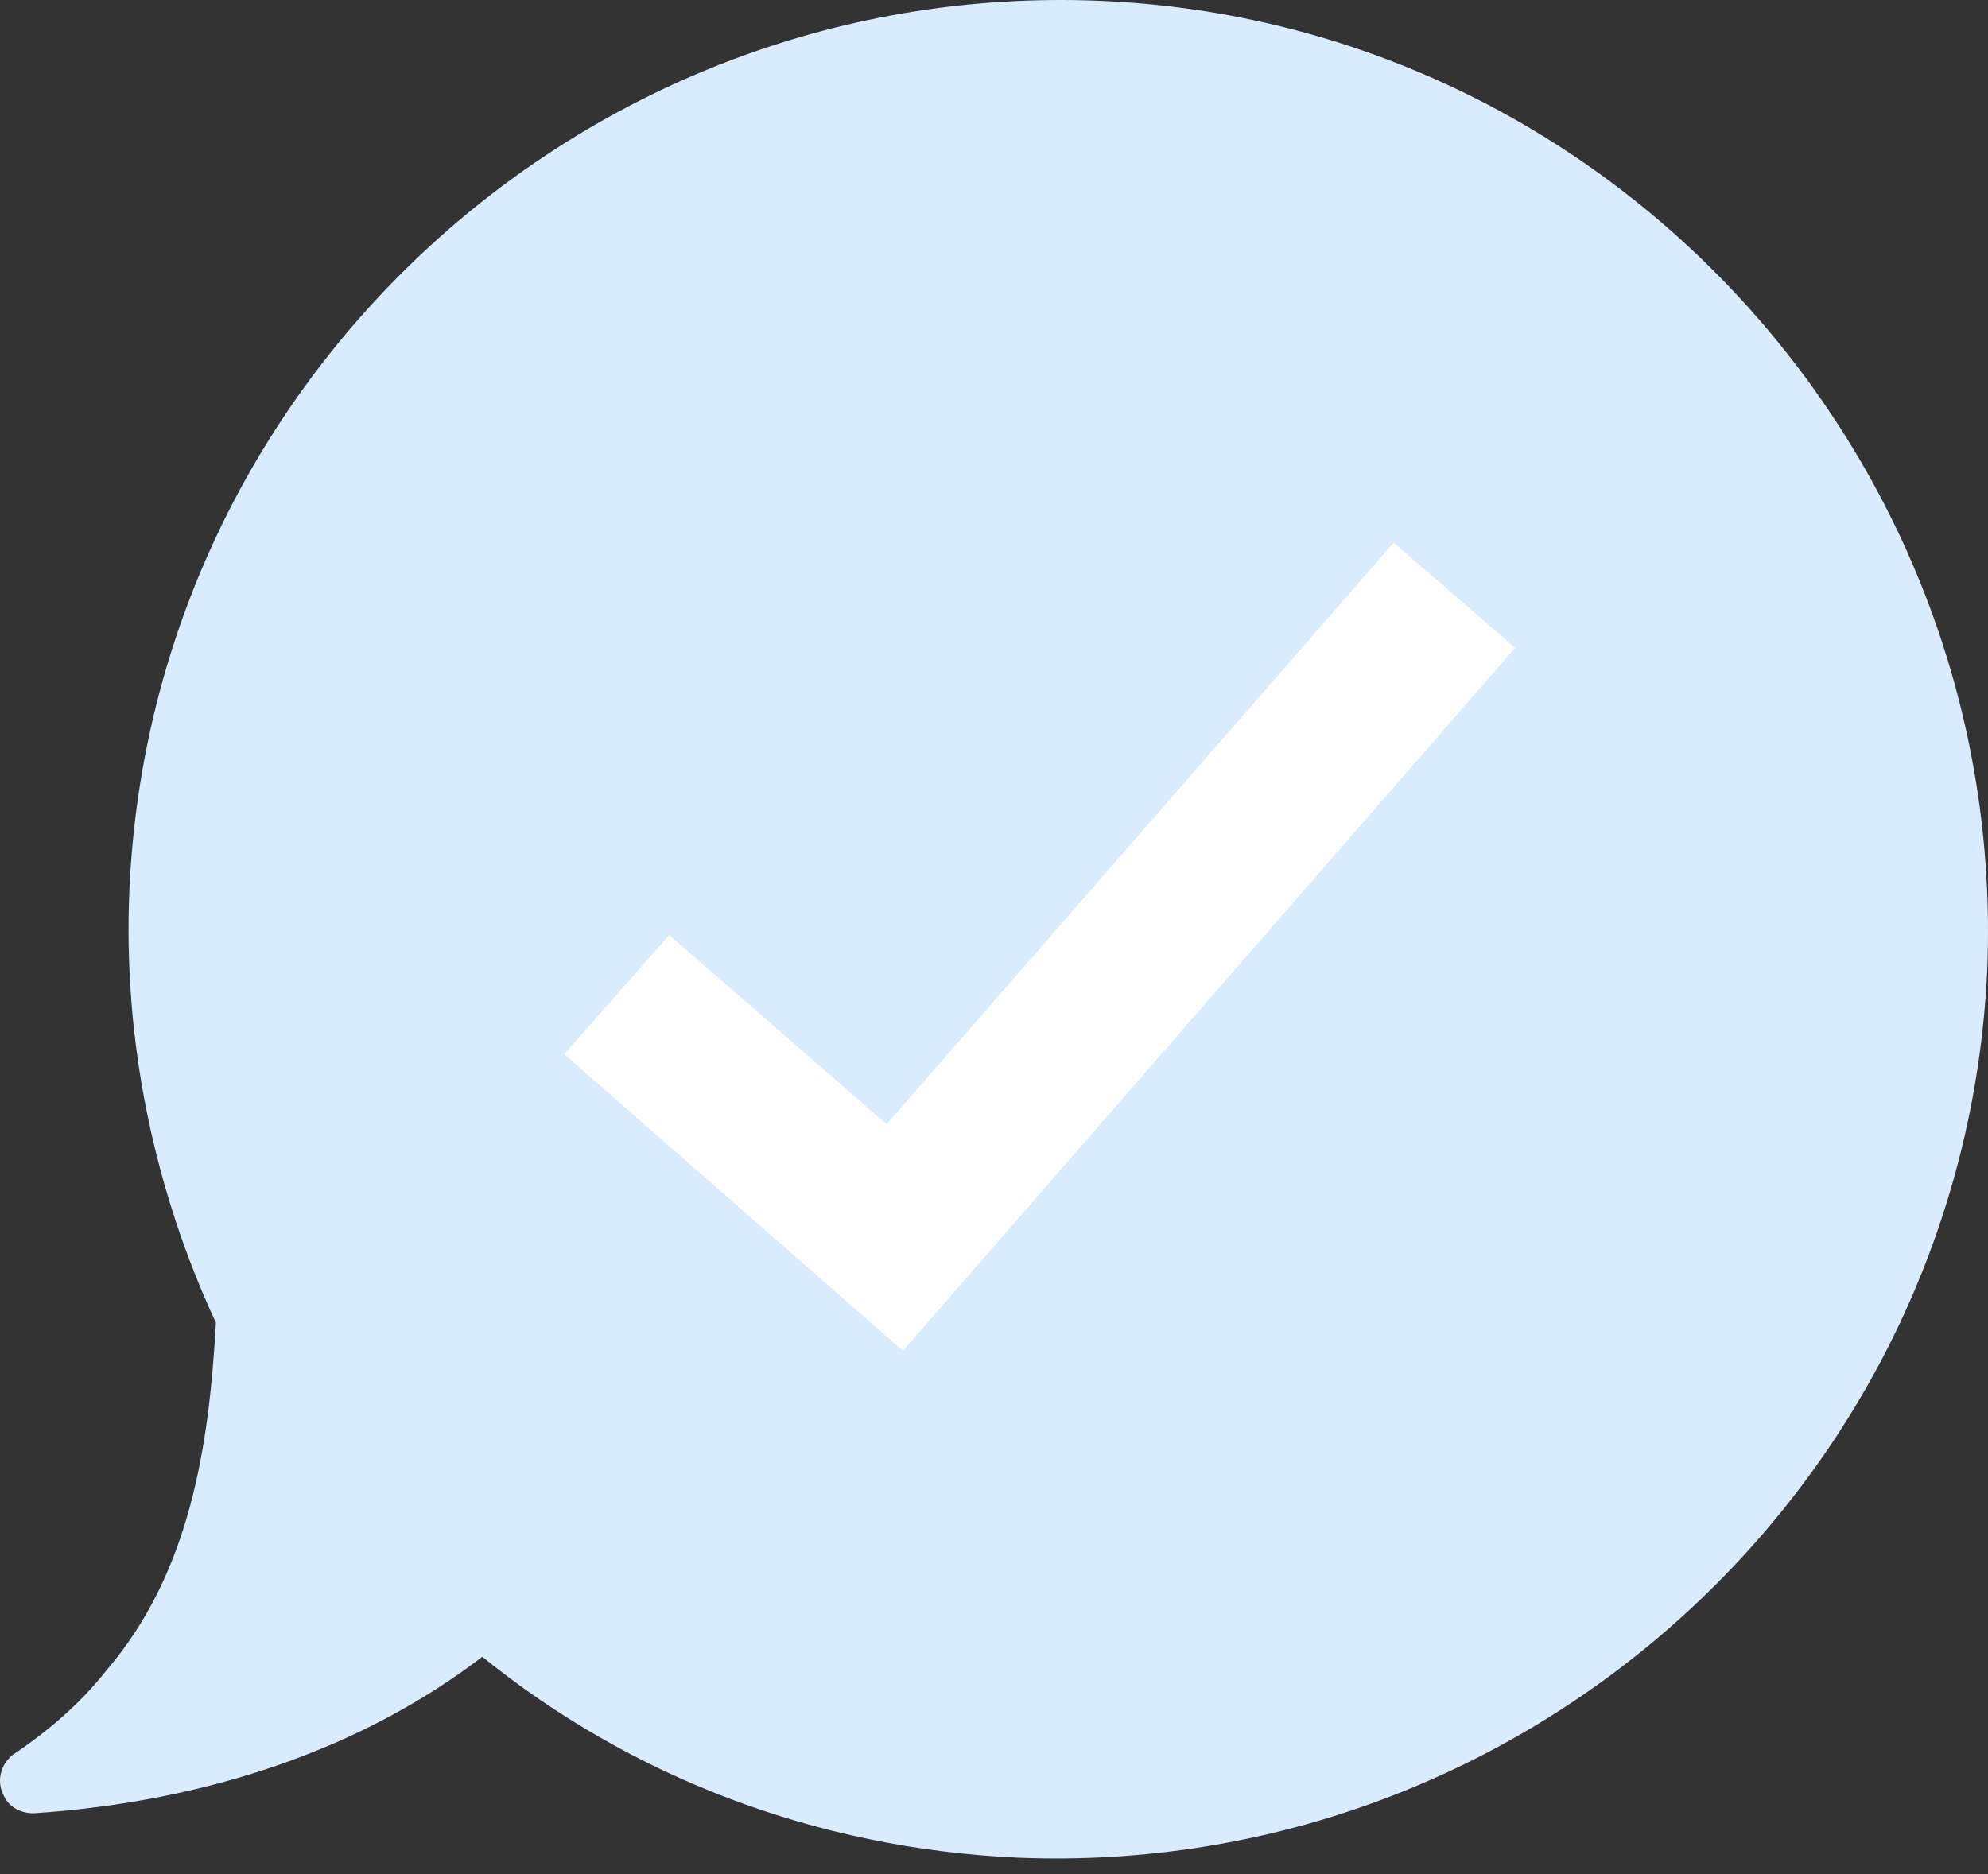 <svg width="70" height="66" viewBox="0 0 70 66" fill="none" xmlns="http://www.w3.org/2000/svg">
<rect x="0" y="0" width="70" height="66" fill="#333333" stroke="none"/>
<path d="M0.445 61.801C1.679 60.978 2.831 59.991 3.736 58.84C6.698 55.385 7.357 50.943 7.603 46.584C5.464 41.977 4.312 36.713 4.559 31.285C5.382 13.271 20.686 -0.712 38.705 0.028C56.725 0.768 70.712 16.15 69.972 34.163C69.149 52.177 53.845 66.16 35.826 65.42C28.667 65.091 22.167 62.541 16.983 58.346C12.787 61.554 7.357 63.446 1.186 63.857C0.692 63.857 0.281 63.61 0.116 63.199C-0.131 62.706 0.034 62.13 0.445 61.801Z" fill="#D9EBFF"/>
<path d="M49.073 19.111L31.218 39.592L23.566 32.93L19.863 37.125L31.794 47.571L53.351 22.812L49.073 19.111Z" fill="white"/>
</svg>
